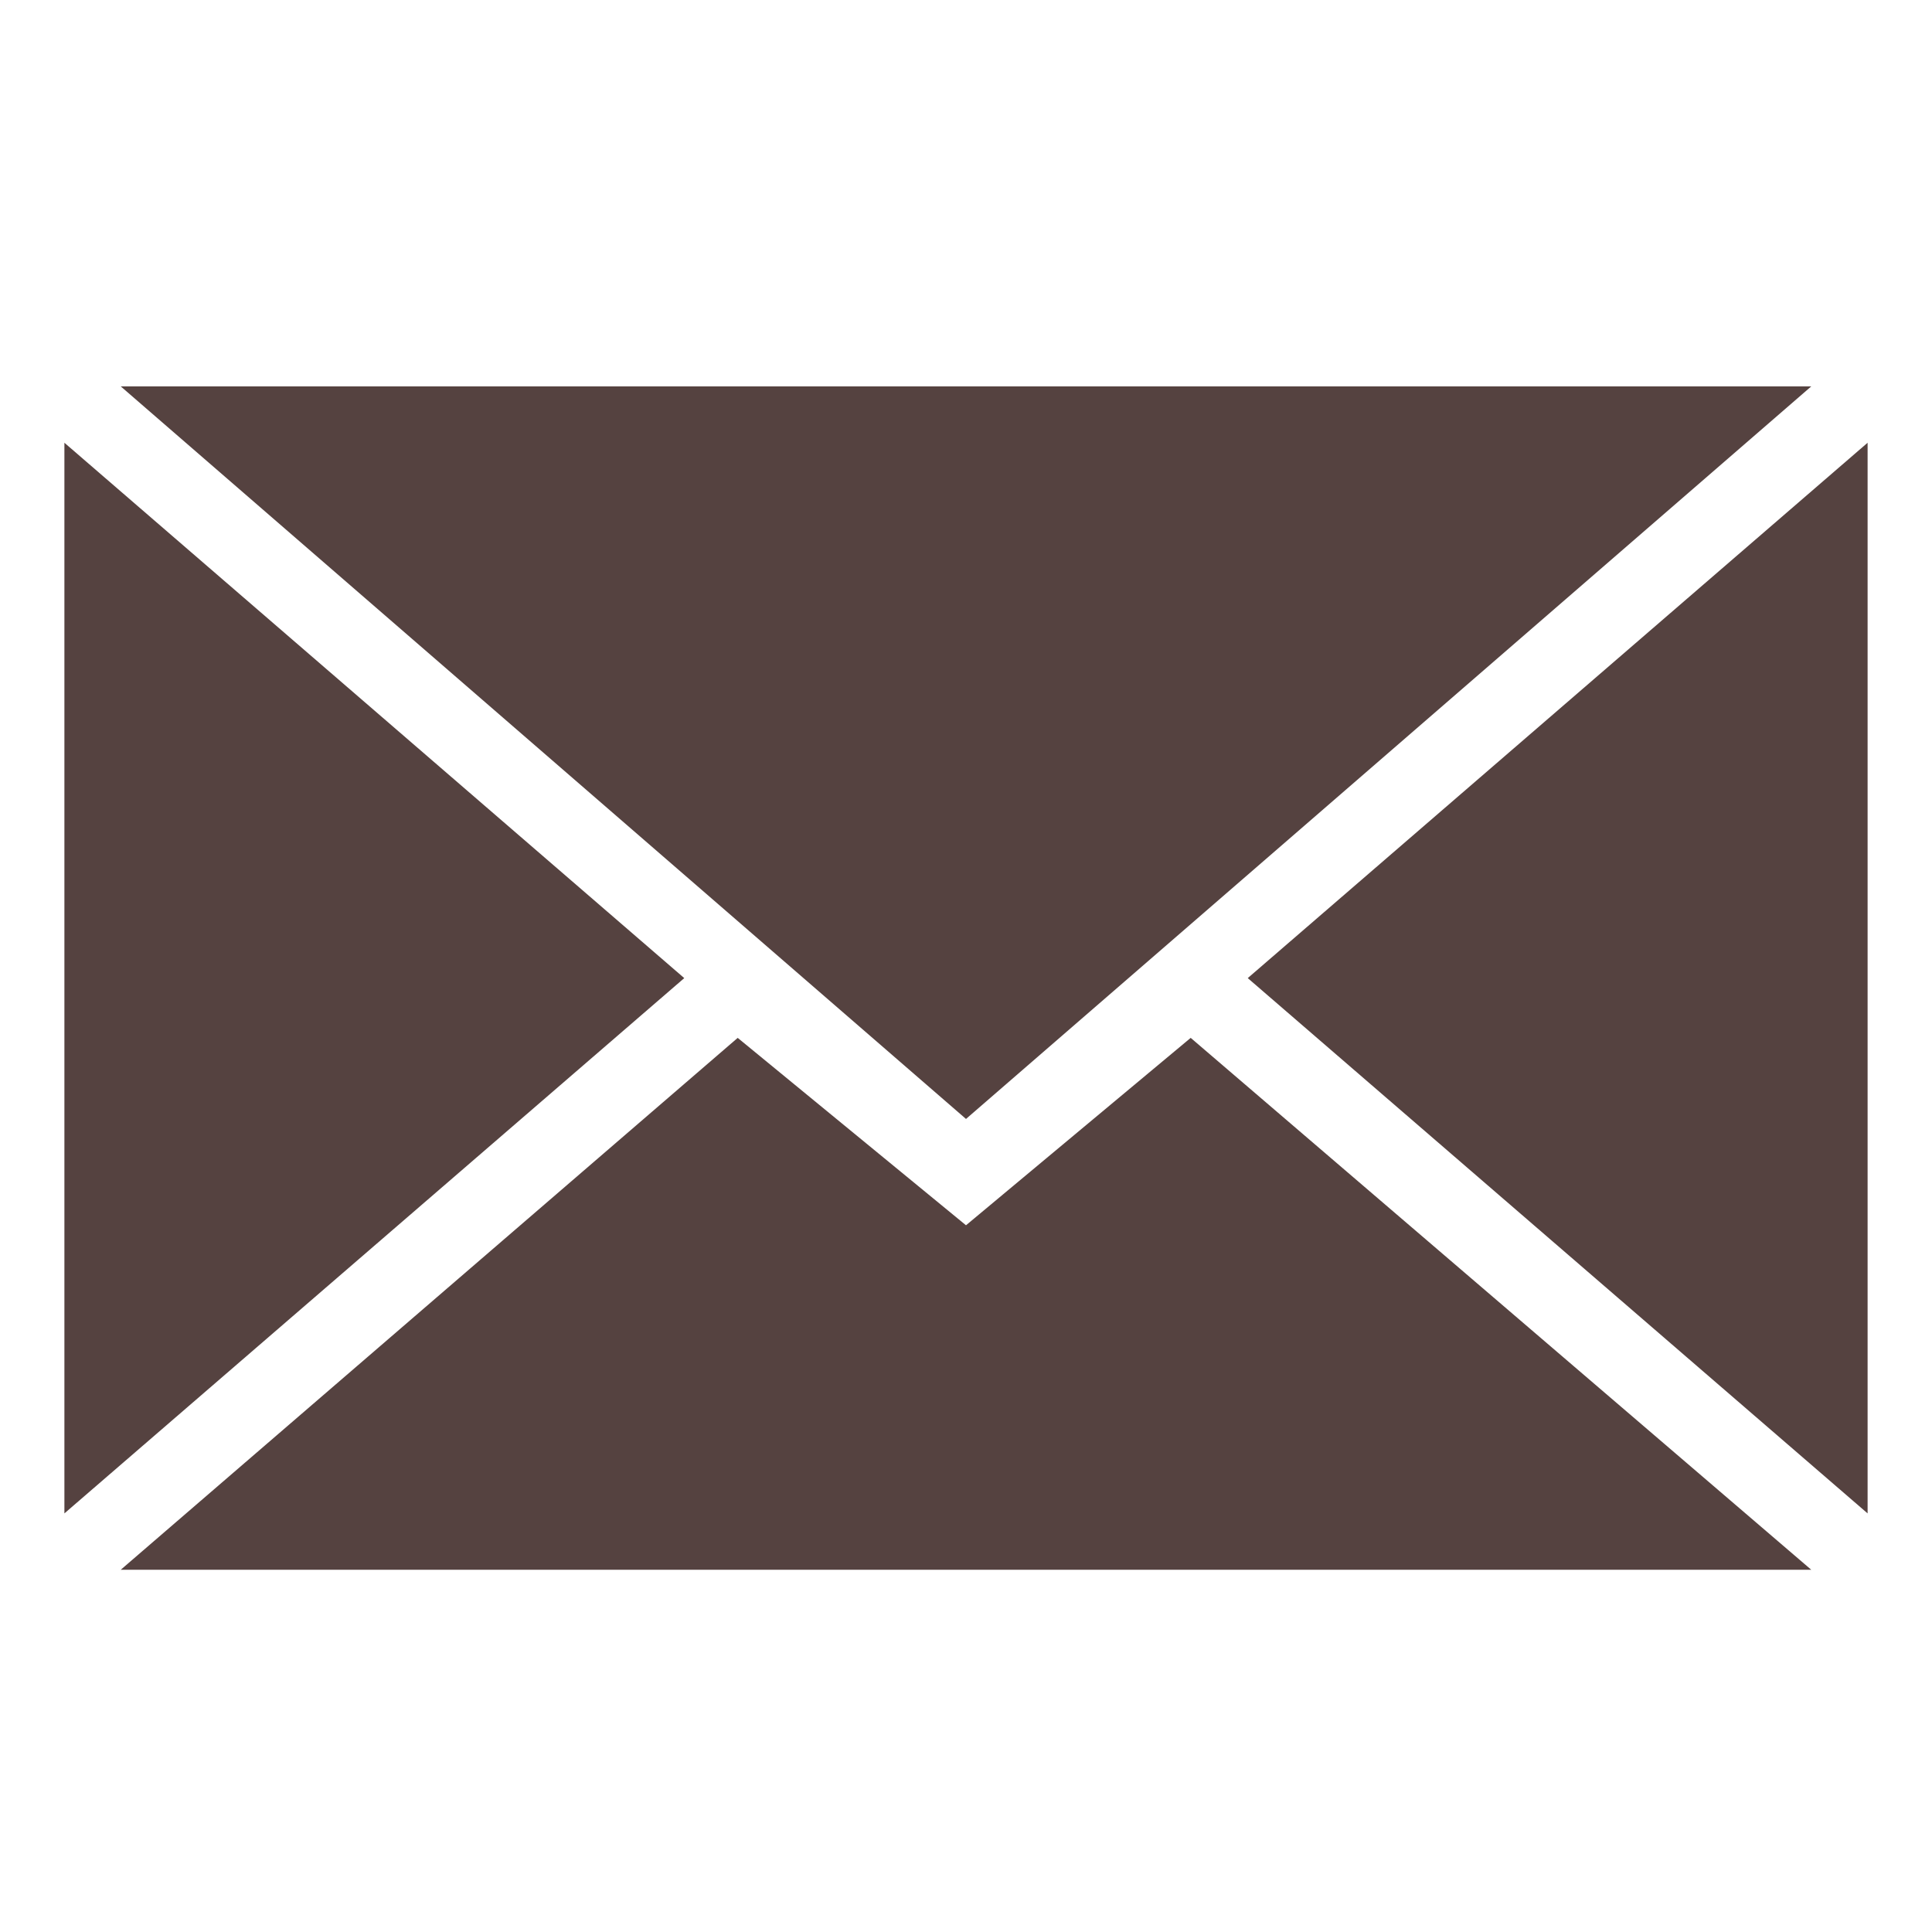 <svg width="30" height="30" viewBox="0 0 30 30" fill="none" xmlns="http://www.w3.org/2000/svg">
<path fill-rule="evenodd" clip-rule="evenodd" d="M15 17.375L28.125 6H1.875L15 17.375ZM11.455 16.116L15 19.026L18.489 16.116L28.125 24.375H1.875L11.455 16.116ZM1 23.5V6.875L10.625 15.188L1 23.5ZM29 23.5V6.875L19.375 15.188L29 23.5Z" fill="#554240"/>
</svg>
